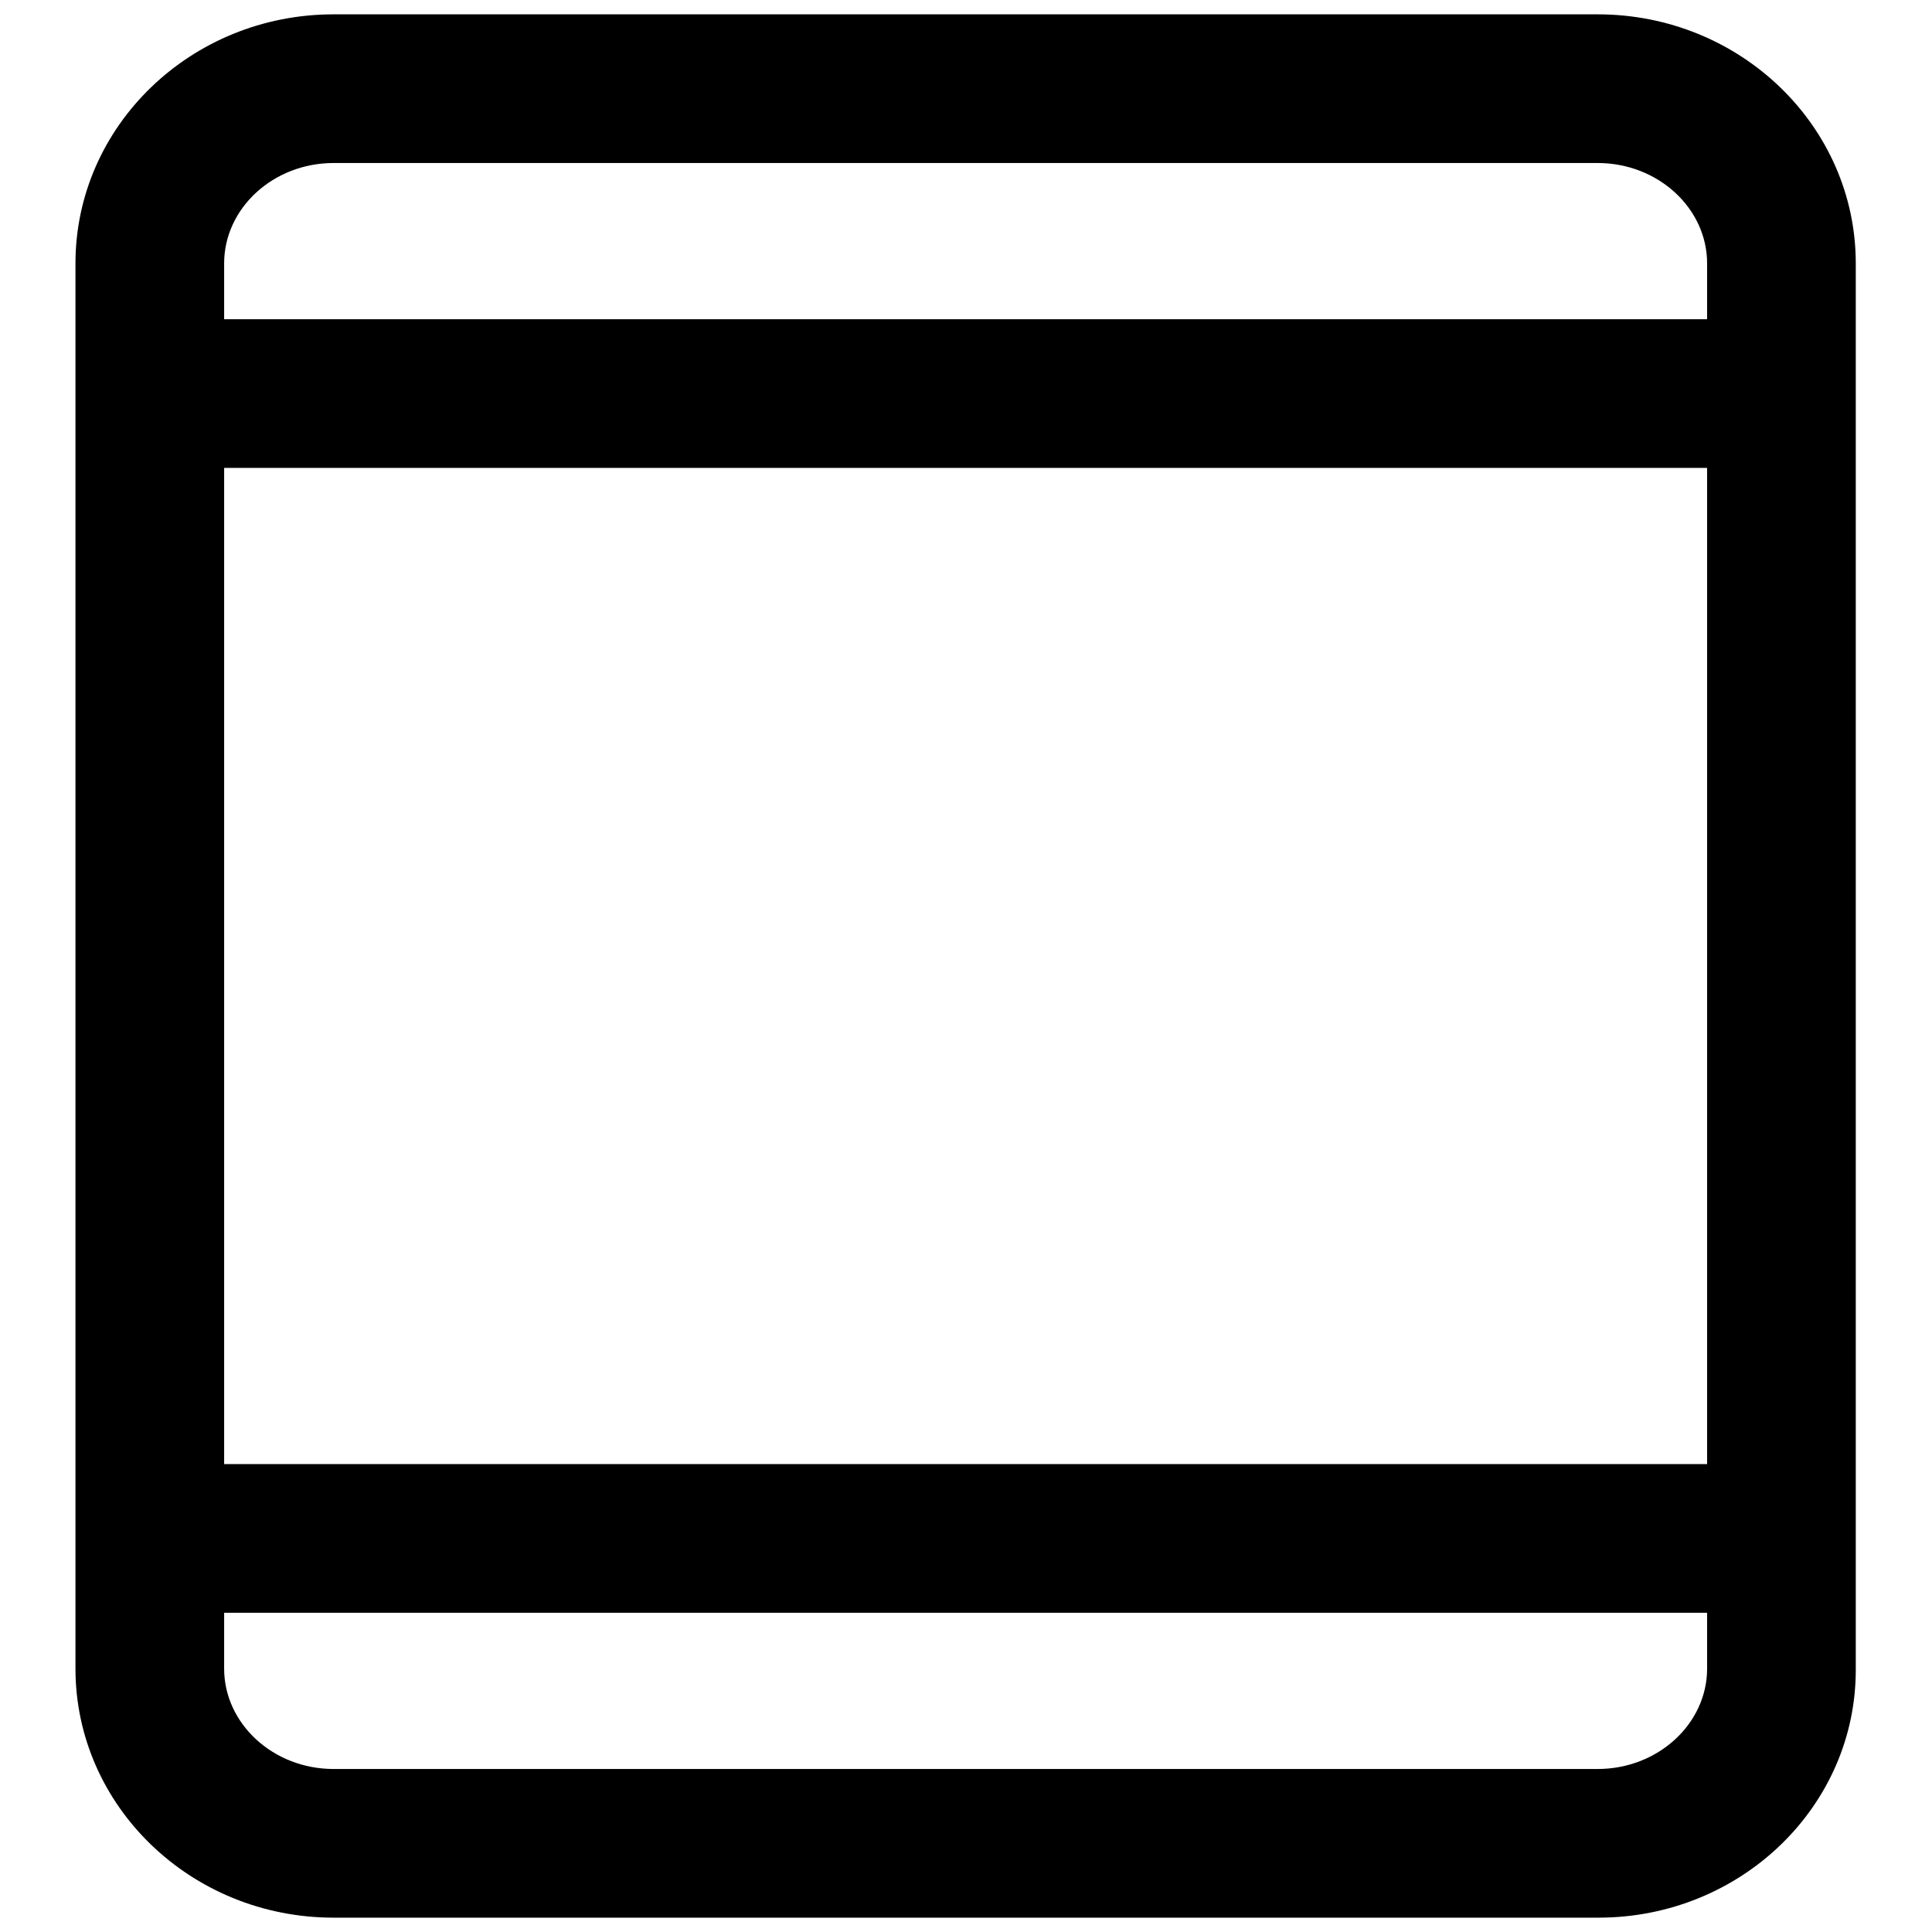 <?xml version="1.0" encoding="utf-8"?>
<!-- Svg Vector Icons : http://www.onlinewebfonts.com/icon -->
<!DOCTYPE svg PUBLIC "-//W3C//DTD SVG 1.1//EN" "http://www.w3.org/Graphics/SVG/1.1/DTD/svg11.dtd">
<svg version="1.1" xmlns="http://www.w3.org/2000/svg" xmlns:xlink="http://www.w3.org/1999/xlink" x="0px" y="0px" viewBox="0 0 256 256" enable-background="new 0 0 256 256" xml:space="preserve">
<g><g><path fill="#000000" d="M211.8,254.1H44.2c-18.9,0-34.2-14.8-34.2-33V34.9c0-18.2,15.3-33,34.2-33h167.5c18.9,0,34.2,14.8,34.2,33v186.2C246,239.3,230.7,254.1,211.8,254.1z M44.2,21.6c-8,0-14.5,6-14.5,13.3v186.2c0,7.3,6.5,13.3,14.5,13.3h167.5c8,0,14.5-6,14.5-13.3V34.9c0-7.3-6.5-13.3-14.5-13.3L44.2,21.6L44.2,21.6z"/><path fill="#000000" d="M22.8,42.3h206.9V62H22.8V42.3z"/><path fill="#000000" d="M22.8,194h213.3v19.7H22.8V194z"/></g></g>
</svg>